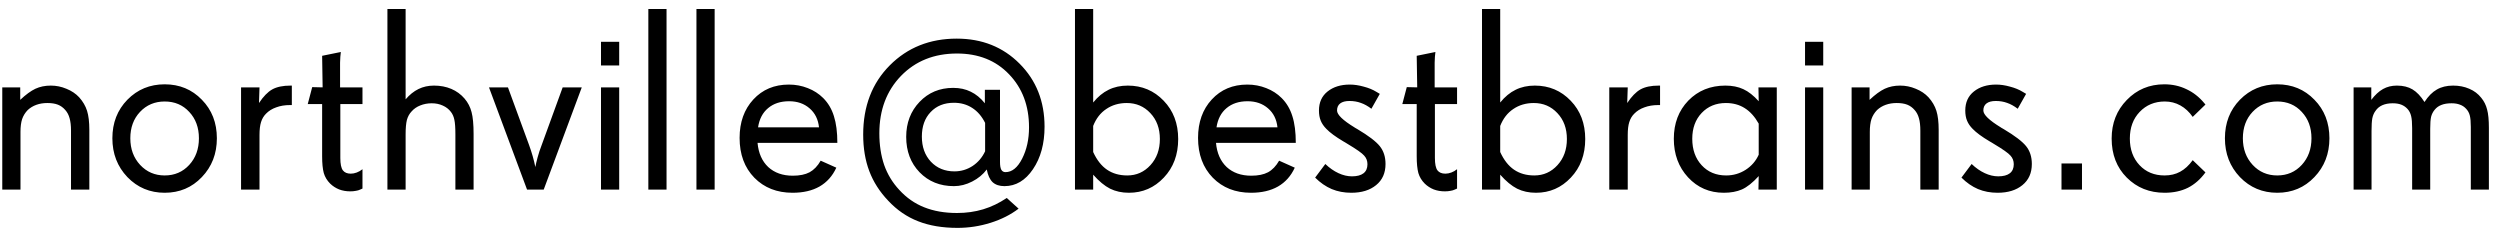 <svg width="211" height="20" viewBox="0 0 211 20" fill="none" xmlns="http://www.w3.org/2000/svg">
<path d="M7.54 16H5.993V11.026C5.993 10.604 5.954 10.257 5.875 9.984C5.803 9.712 5.682 9.479 5.51 9.286C5.331 9.078 5.123 8.928 4.887 8.835C4.65 8.742 4.353 8.695 3.995 8.695C3.659 8.695 3.351 8.745 3.071 8.846C2.792 8.946 2.549 9.093 2.341 9.286C2.126 9.508 1.968 9.762 1.868 10.049C1.775 10.335 1.729 10.697 1.729 11.134V16H0.192V7.374H1.707V8.427C2.18 7.983 2.606 7.671 2.985 7.492C3.372 7.313 3.805 7.224 4.285 7.224C4.743 7.224 5.184 7.313 5.606 7.492C6.036 7.664 6.394 7.904 6.681 8.212C6.996 8.563 7.218 8.942 7.347 9.351C7.476 9.759 7.54 10.296 7.54 10.962V16ZM16.789 11.671C16.789 10.769 16.517 10.027 15.973 9.447C15.435 8.86 14.745 8.566 13.899 8.566C13.062 8.566 12.367 8.86 11.815 9.447C11.271 10.027 10.999 10.769 10.999 11.671C10.999 12.573 11.275 13.322 11.826 13.916C12.378 14.51 13.069 14.808 13.899 14.808C14.737 14.808 15.428 14.51 15.973 13.916C16.517 13.322 16.789 12.573 16.789 11.671ZM18.304 11.671C18.304 12.974 17.881 14.066 17.036 14.947C16.198 15.828 15.153 16.269 13.899 16.269C12.653 16.269 11.604 15.828 10.752 14.947C9.907 14.059 9.484 12.967 9.484 11.671C9.484 10.367 9.907 9.283 10.752 8.416C11.604 7.549 12.653 7.116 13.899 7.116C15.153 7.116 16.198 7.549 17.036 8.416C17.881 9.275 18.304 10.36 18.304 11.671ZM24.631 8.867H24.48C24.044 8.867 23.653 8.932 23.31 9.061C22.966 9.182 22.679 9.361 22.45 9.598C22.257 9.791 22.117 10.027 22.031 10.307C21.945 10.579 21.902 10.937 21.902 11.381V16H20.345V7.374H21.902L21.859 8.695C22.225 8.144 22.597 7.761 22.977 7.546C23.363 7.331 23.879 7.224 24.523 7.224H24.631V8.867ZM30.593 15.914L30.399 16C30.299 16.05 30.177 16.086 30.034 16.107C29.891 16.136 29.733 16.15 29.561 16.15C29.225 16.15 28.913 16.097 28.627 15.989C28.34 15.875 28.086 15.71 27.864 15.495C27.606 15.237 27.427 14.94 27.327 14.604C27.234 14.26 27.188 13.787 27.188 13.185V8.781H25.974L26.35 7.353L27.23 7.374L27.188 4.71L28.767 4.388C28.752 4.452 28.738 4.588 28.724 4.796C28.709 5.004 28.702 5.168 28.702 5.29V7.374H30.593V8.781H28.724V13.336C28.724 13.837 28.795 14.185 28.939 14.378C29.082 14.564 29.304 14.657 29.605 14.657C29.769 14.657 29.938 14.625 30.109 14.56C30.281 14.496 30.442 14.403 30.593 14.281V15.914ZM39.971 16H38.435V11.359C38.435 10.779 38.406 10.364 38.349 10.113C38.298 9.855 38.202 9.633 38.059 9.447C37.88 9.211 37.65 9.032 37.371 8.91C37.092 8.781 36.78 8.717 36.437 8.717C36.093 8.717 35.77 8.778 35.47 8.899C35.176 9.014 34.933 9.182 34.739 9.404C34.553 9.598 34.421 9.838 34.342 10.124C34.27 10.411 34.234 10.815 34.234 11.338V16H32.698V0.757H34.234V8.384C34.564 7.997 34.925 7.707 35.319 7.514C35.713 7.32 36.15 7.224 36.63 7.224C37.167 7.224 37.654 7.317 38.091 7.503C38.528 7.689 38.9 7.961 39.208 8.319C39.495 8.656 39.691 9.035 39.799 9.458C39.913 9.881 39.971 10.5 39.971 11.316V16ZM49.102 7.374L45.89 16H44.482L41.27 7.374H42.871L44.654 12.24C44.883 12.87 45.059 13.486 45.181 14.088V14.109C45.217 13.902 45.281 13.626 45.374 13.282C45.467 12.938 45.582 12.591 45.718 12.24L47.49 7.374H49.102ZM52.26 16H50.724V7.374H52.26V16ZM52.26 5.526H50.724V3.528H52.26V5.526ZM56.256 16H54.72V0.757H56.256V16ZM60.316 16H58.78V0.757H60.316V16ZM69.125 10.747C69.053 10.074 68.788 9.54 68.33 9.146C67.872 8.745 67.295 8.545 66.601 8.545C65.877 8.545 65.287 8.738 64.828 9.125C64.37 9.505 64.087 10.045 63.98 10.747H69.125ZM70.672 12.058H63.937C64.015 12.924 64.316 13.604 64.839 14.099C65.369 14.586 66.06 14.829 66.912 14.829C67.492 14.829 67.965 14.732 68.33 14.539C68.695 14.338 69.007 14.013 69.265 13.562L70.586 14.152C70.264 14.854 69.791 15.384 69.168 15.742C68.552 16.093 67.793 16.269 66.891 16.269C65.573 16.269 64.499 15.846 63.668 15.001C62.837 14.149 62.422 13.028 62.422 11.639C62.422 10.314 62.809 9.232 63.582 8.395C64.356 7.557 65.355 7.138 66.579 7.138C67.145 7.138 67.678 7.238 68.18 7.438C68.681 7.632 69.114 7.911 69.48 8.276C69.895 8.692 70.196 9.2 70.382 9.802C70.575 10.403 70.672 11.155 70.672 12.058ZM83.144 12.767V10.371C82.864 9.812 82.499 9.39 82.048 9.104C81.604 8.817 81.092 8.674 80.512 8.674C79.695 8.674 79.04 8.935 78.546 9.458C78.052 9.974 77.805 10.665 77.805 11.531C77.805 12.398 78.059 13.103 78.567 13.648C79.083 14.192 79.745 14.464 80.555 14.464C81.106 14.464 81.615 14.313 82.08 14.013C82.546 13.705 82.9 13.289 83.144 12.767ZM88.16 10.693C88.16 12.126 87.834 13.322 87.183 14.281C86.538 15.234 85.736 15.71 84.776 15.71C84.354 15.71 84.021 15.599 83.777 15.377C83.541 15.148 83.376 14.79 83.283 14.303C82.968 14.725 82.556 15.065 82.048 15.323C81.546 15.581 81.034 15.71 80.512 15.71C79.337 15.71 78.37 15.32 77.611 14.539C76.859 13.758 76.483 12.763 76.483 11.553C76.483 10.371 76.859 9.386 77.611 8.599C78.363 7.811 79.309 7.417 80.447 7.417C81.006 7.417 81.5 7.524 81.93 7.739C82.367 7.947 82.764 8.273 83.122 8.717V7.578H84.4V13.669C84.4 13.97 84.436 14.188 84.508 14.324C84.587 14.46 84.705 14.528 84.862 14.528C85.414 14.528 85.883 14.149 86.269 13.39C86.656 12.63 86.85 11.75 86.85 10.747C86.85 8.928 86.287 7.435 85.163 6.268C84.046 5.1 82.581 4.517 80.769 4.517C78.843 4.517 77.268 5.147 76.043 6.407C74.826 7.668 74.217 9.283 74.217 11.252C74.217 12.24 74.353 13.132 74.625 13.927C74.904 14.714 75.327 15.413 75.893 16.021C76.501 16.688 77.203 17.178 77.998 17.493C78.8 17.815 79.724 17.977 80.769 17.977C81.557 17.977 82.295 17.873 82.982 17.665C83.67 17.457 84.332 17.139 84.97 16.709L85.969 17.611C85.303 18.12 84.515 18.517 83.606 18.804C82.696 19.09 81.765 19.233 80.812 19.233C79.545 19.233 78.439 19.047 77.493 18.675C76.548 18.31 75.706 17.733 74.969 16.945C74.245 16.186 73.712 15.352 73.368 14.442C73.024 13.533 72.853 12.505 72.853 11.359C72.853 8.967 73.601 7.02 75.098 5.516C76.594 4.012 78.478 3.26 80.748 3.26C82.882 3.26 84.651 3.965 86.055 5.376C87.458 6.78 88.16 8.552 88.16 10.693ZM97.893 11.735C97.893 10.84 97.624 10.11 97.087 9.544C96.557 8.978 95.894 8.695 95.1 8.695C94.441 8.695 93.864 8.864 93.37 9.2C92.876 9.53 92.507 10.006 92.264 10.629V12.831C92.572 13.504 92.962 14.002 93.435 14.324C93.907 14.646 94.477 14.808 95.143 14.808C95.916 14.808 96.568 14.518 97.098 13.938C97.628 13.357 97.893 12.623 97.893 11.735ZM99.439 11.735C99.439 13.053 99.035 14.138 98.226 14.99C97.424 15.842 96.442 16.269 95.282 16.269C94.688 16.269 94.158 16.154 93.692 15.925C93.227 15.688 92.751 15.295 92.264 14.743V16H90.728V0.757H92.264V8.652C92.658 8.165 93.091 7.807 93.564 7.578C94.036 7.342 94.577 7.224 95.186 7.224C96.389 7.224 97.398 7.65 98.215 8.502C99.031 9.347 99.439 10.425 99.439 11.735ZM107.818 10.747C107.747 10.074 107.482 9.54 107.023 9.146C106.565 8.745 105.989 8.545 105.294 8.545C104.571 8.545 103.98 8.738 103.521 9.125C103.063 9.505 102.78 10.045 102.673 10.747H107.818ZM109.365 12.058H102.63C102.709 12.924 103.009 13.604 103.532 14.099C104.062 14.586 104.753 14.829 105.605 14.829C106.186 14.829 106.658 14.732 107.023 14.539C107.389 14.338 107.7 14.013 107.958 13.562L109.279 14.152C108.957 14.854 108.484 15.384 107.861 15.742C107.245 16.093 106.486 16.269 105.584 16.269C104.266 16.269 103.192 15.846 102.361 15.001C101.531 14.149 101.115 13.028 101.115 11.639C101.115 10.314 101.502 9.232 102.275 8.395C103.049 7.557 104.048 7.138 105.272 7.138C105.838 7.138 106.372 7.238 106.873 7.438C107.374 7.632 107.808 7.911 108.173 8.276C108.588 8.692 108.889 9.2 109.075 9.802C109.269 10.403 109.365 11.155 109.365 12.058ZM116.938 13.841C116.938 14.6 116.674 15.194 116.144 15.624C115.621 16.054 114.923 16.269 114.049 16.269C113.447 16.269 112.896 16.165 112.395 15.957C111.893 15.742 111.428 15.42 110.998 14.99L111.857 13.841C112.208 14.177 112.577 14.435 112.964 14.614C113.351 14.793 113.73 14.883 114.103 14.883C114.532 14.883 114.858 14.797 115.08 14.625C115.302 14.453 115.413 14.199 115.413 13.862C115.413 13.576 115.32 13.332 115.134 13.132C114.955 12.924 114.493 12.598 113.748 12.154L113.522 12.015L113.372 11.929C112.72 11.542 112.244 11.191 111.943 10.876C111.729 10.661 111.571 10.432 111.471 10.188C111.37 9.945 111.32 9.659 111.32 9.329C111.32 8.642 111.564 8.104 112.051 7.718C112.538 7.331 113.161 7.138 113.92 7.138C114.292 7.138 114.683 7.195 115.091 7.31C115.506 7.417 115.864 7.564 116.165 7.75L116.455 7.922L115.746 9.179C115.445 8.95 115.148 8.785 114.854 8.685C114.561 8.577 114.242 8.523 113.898 8.523C113.555 8.523 113.293 8.591 113.114 8.728C112.935 8.864 112.846 9.064 112.846 9.329C112.846 9.68 113.34 10.156 114.328 10.758L114.339 10.769L114.564 10.898C115.503 11.456 116.133 11.936 116.455 12.337C116.777 12.738 116.938 13.239 116.938 13.841ZM122.976 15.914L122.782 16C122.682 16.05 122.56 16.086 122.417 16.107C122.274 16.136 122.116 16.15 121.944 16.15C121.608 16.15 121.296 16.097 121.01 15.989C120.723 15.875 120.469 15.71 120.247 15.495C119.989 15.237 119.81 14.94 119.71 14.604C119.617 14.26 119.57 13.787 119.57 13.185V8.781H118.356L118.732 7.353L119.613 7.374L119.57 4.71L121.149 4.388C121.135 4.452 121.121 4.588 121.106 4.796C121.092 5.004 121.085 5.168 121.085 5.29V7.374H122.976V8.781H121.106V13.336C121.106 13.837 121.178 14.185 121.321 14.378C121.465 14.564 121.687 14.657 121.987 14.657C122.152 14.657 122.32 14.625 122.492 14.56C122.664 14.496 122.825 14.403 122.976 14.281V15.914ZM132.246 11.735C132.246 10.84 131.978 10.11 131.44 9.544C130.91 8.978 130.248 8.695 129.453 8.695C128.794 8.695 128.218 8.864 127.724 9.2C127.229 9.53 126.861 10.006 126.617 10.629V12.831C126.925 13.504 127.315 14.002 127.788 14.324C128.261 14.646 128.83 14.808 129.496 14.808C130.27 14.808 130.921 14.518 131.451 13.938C131.981 13.357 132.246 12.623 132.246 11.735ZM133.793 11.735C133.793 13.053 133.388 14.138 132.579 14.99C131.777 15.842 130.796 16.269 129.636 16.269C129.041 16.269 128.511 16.154 128.046 15.925C127.58 15.688 127.104 15.295 126.617 14.743V16H125.081V0.757H126.617V8.652C127.011 8.165 127.444 7.807 127.917 7.578C128.39 7.342 128.93 7.224 129.539 7.224C130.742 7.224 131.752 7.65 132.568 8.502C133.385 9.347 133.793 10.425 133.793 11.735ZM140.109 8.867H139.959C139.522 8.867 139.132 8.932 138.788 9.061C138.444 9.182 138.158 9.361 137.929 9.598C137.735 9.791 137.596 10.027 137.51 10.307C137.424 10.579 137.381 10.937 137.381 11.381V16H135.823V7.374H137.381L137.338 8.695C137.703 8.144 138.076 7.761 138.455 7.546C138.842 7.331 139.357 7.224 140.002 7.224H140.109V8.867ZM148.435 13.057V10.435C148.105 9.848 147.711 9.411 147.253 9.125C146.802 8.839 146.272 8.695 145.663 8.695C144.832 8.695 144.152 8.975 143.622 9.533C143.092 10.092 142.827 10.819 142.827 11.714C142.827 12.63 143.092 13.375 143.622 13.948C144.152 14.521 144.84 14.808 145.685 14.808C146.286 14.808 146.834 14.65 147.328 14.335C147.829 14.013 148.198 13.587 148.435 13.057ZM149.96 16H148.413L148.435 14.861C147.926 15.42 147.453 15.796 147.017 15.989C146.587 16.175 146.078 16.269 145.491 16.269C144.281 16.269 143.275 15.835 142.473 14.969C141.671 14.102 141.27 13.017 141.27 11.714C141.27 10.411 141.678 9.336 142.494 8.491C143.318 7.646 144.36 7.224 145.62 7.224C146.2 7.224 146.705 7.324 147.135 7.524C147.572 7.725 148.005 8.065 148.435 8.545L148.413 7.374H149.96V16ZM153.881 16H152.345V7.374H153.881V16ZM153.881 5.526H152.345V3.528H153.881V5.526ZM163.624 16H162.077V11.026C162.077 10.604 162.038 10.257 161.959 9.984C161.887 9.712 161.766 9.479 161.594 9.286C161.415 9.078 161.207 8.928 160.971 8.835C160.734 8.742 160.437 8.695 160.079 8.695C159.743 8.695 159.435 8.745 159.155 8.846C158.876 8.946 158.632 9.093 158.425 9.286C158.21 9.508 158.052 9.762 157.952 10.049C157.859 10.335 157.812 10.697 157.812 11.134V16H156.276V7.374H157.791V8.427C158.264 7.983 158.69 7.671 159.069 7.492C159.456 7.313 159.889 7.224 160.369 7.224C160.827 7.224 161.268 7.313 161.69 7.492C162.12 7.664 162.478 7.904 162.765 8.212C163.08 8.563 163.302 8.942 163.431 9.351C163.56 9.759 163.624 10.296 163.624 10.962V16ZM171.487 13.841C171.487 14.6 171.222 15.194 170.692 15.624C170.17 16.054 169.471 16.269 168.598 16.269C167.996 16.269 167.445 16.165 166.943 15.957C166.442 15.742 165.977 15.42 165.547 14.99L166.406 13.841C166.757 14.177 167.126 14.435 167.513 14.614C167.899 14.793 168.279 14.883 168.651 14.883C169.081 14.883 169.407 14.797 169.629 14.625C169.851 14.453 169.962 14.199 169.962 13.862C169.962 13.576 169.869 13.332 169.683 13.132C169.504 12.924 169.042 12.598 168.297 12.154L168.071 12.015L167.921 11.929C167.269 11.542 166.793 11.191 166.492 10.876C166.277 10.661 166.12 10.432 166.02 10.188C165.919 9.945 165.869 9.659 165.869 9.329C165.869 8.642 166.113 8.104 166.6 7.718C167.087 7.331 167.71 7.138 168.469 7.138C168.841 7.138 169.231 7.195 169.64 7.31C170.055 7.417 170.413 7.564 170.714 7.75L171.004 7.922L170.295 9.179C169.994 8.95 169.697 8.785 169.403 8.685C169.11 8.577 168.791 8.523 168.447 8.523C168.104 8.523 167.842 8.591 167.663 8.728C167.484 8.864 167.395 9.064 167.395 9.329C167.395 9.68 167.889 10.156 168.877 10.758L168.888 10.769L169.113 10.898C170.051 11.456 170.682 11.936 171.004 12.337C171.326 12.738 171.487 13.239 171.487 13.841ZM175.72 16H173.99V13.798H175.72V16ZM186.14 14.55C185.717 15.13 185.223 15.563 184.657 15.85C184.091 16.129 183.436 16.269 182.691 16.269C181.417 16.269 180.353 15.842 179.501 14.99C178.649 14.138 178.223 13.039 178.223 11.692C178.223 10.396 178.649 9.311 179.501 8.438C180.353 7.557 181.41 7.116 182.67 7.116C183.343 7.116 183.963 7.252 184.528 7.524C185.101 7.789 185.603 8.18 186.032 8.695L186.14 8.824L185.065 9.866C184.772 9.444 184.424 9.121 184.023 8.899C183.622 8.677 183.186 8.566 182.713 8.566C181.854 8.566 181.145 8.86 180.586 9.447C180.035 10.027 179.759 10.776 179.759 11.692C179.759 12.609 180.031 13.357 180.575 13.938C181.119 14.518 181.825 14.808 182.691 14.808C183.186 14.808 183.622 14.704 184.002 14.496C184.389 14.288 184.743 13.963 185.065 13.519L186.14 14.55ZM195.088 11.671C195.088 10.769 194.816 10.027 194.271 9.447C193.734 8.86 193.043 8.566 192.198 8.566C191.36 8.566 190.666 8.86 190.114 9.447C189.57 10.027 189.298 10.769 189.298 11.671C189.298 12.573 189.574 13.322 190.125 13.916C190.676 14.51 191.368 14.808 192.198 14.808C193.036 14.808 193.727 14.51 194.271 13.916C194.816 13.322 195.088 12.573 195.088 11.671ZM196.603 11.671C196.603 12.974 196.18 14.066 195.335 14.947C194.497 15.828 193.451 16.269 192.198 16.269C190.952 16.269 189.903 15.828 189.051 14.947C188.206 14.059 187.783 12.967 187.783 11.671C187.783 10.367 188.206 9.283 189.051 8.416C189.903 7.549 190.952 7.116 192.198 7.116C193.451 7.116 194.497 7.549 195.335 8.416C196.18 9.275 196.603 10.36 196.603 11.671ZM210.062 16H208.537V10.715C208.537 10.285 208.508 9.963 208.451 9.748C208.394 9.526 208.29 9.336 208.14 9.179C207.996 9.021 207.825 8.907 207.624 8.835C207.424 8.756 207.187 8.717 206.915 8.717C206.571 8.717 206.285 8.763 206.056 8.856C205.826 8.942 205.637 9.078 205.486 9.265C205.343 9.437 205.243 9.633 205.186 9.855C205.135 10.078 205.11 10.418 205.11 10.876V16H203.585V10.812C203.585 10.36 203.556 10.02 203.499 9.791C203.442 9.555 203.341 9.358 203.198 9.2C203.048 9.035 202.872 8.914 202.672 8.835C202.471 8.756 202.228 8.717 201.941 8.717C201.605 8.717 201.315 8.771 201.071 8.878C200.828 8.985 200.634 9.146 200.491 9.361C200.362 9.533 200.273 9.741 200.223 9.984C200.18 10.221 200.158 10.575 200.158 11.048V16H198.644V7.374H200.137V8.427C200.452 8.011 200.781 7.707 201.125 7.514C201.469 7.32 201.859 7.224 202.296 7.224C202.819 7.224 203.259 7.331 203.617 7.546C203.975 7.761 204.312 8.115 204.627 8.609C204.942 8.122 205.289 7.771 205.669 7.557C206.049 7.335 206.507 7.224 207.044 7.224C207.545 7.224 208 7.313 208.408 7.492C208.816 7.664 209.153 7.918 209.418 8.255C209.654 8.541 209.819 8.871 209.912 9.243C210.012 9.608 210.062 10.124 210.062 10.79V16Z" fill="black"/>
</svg>
